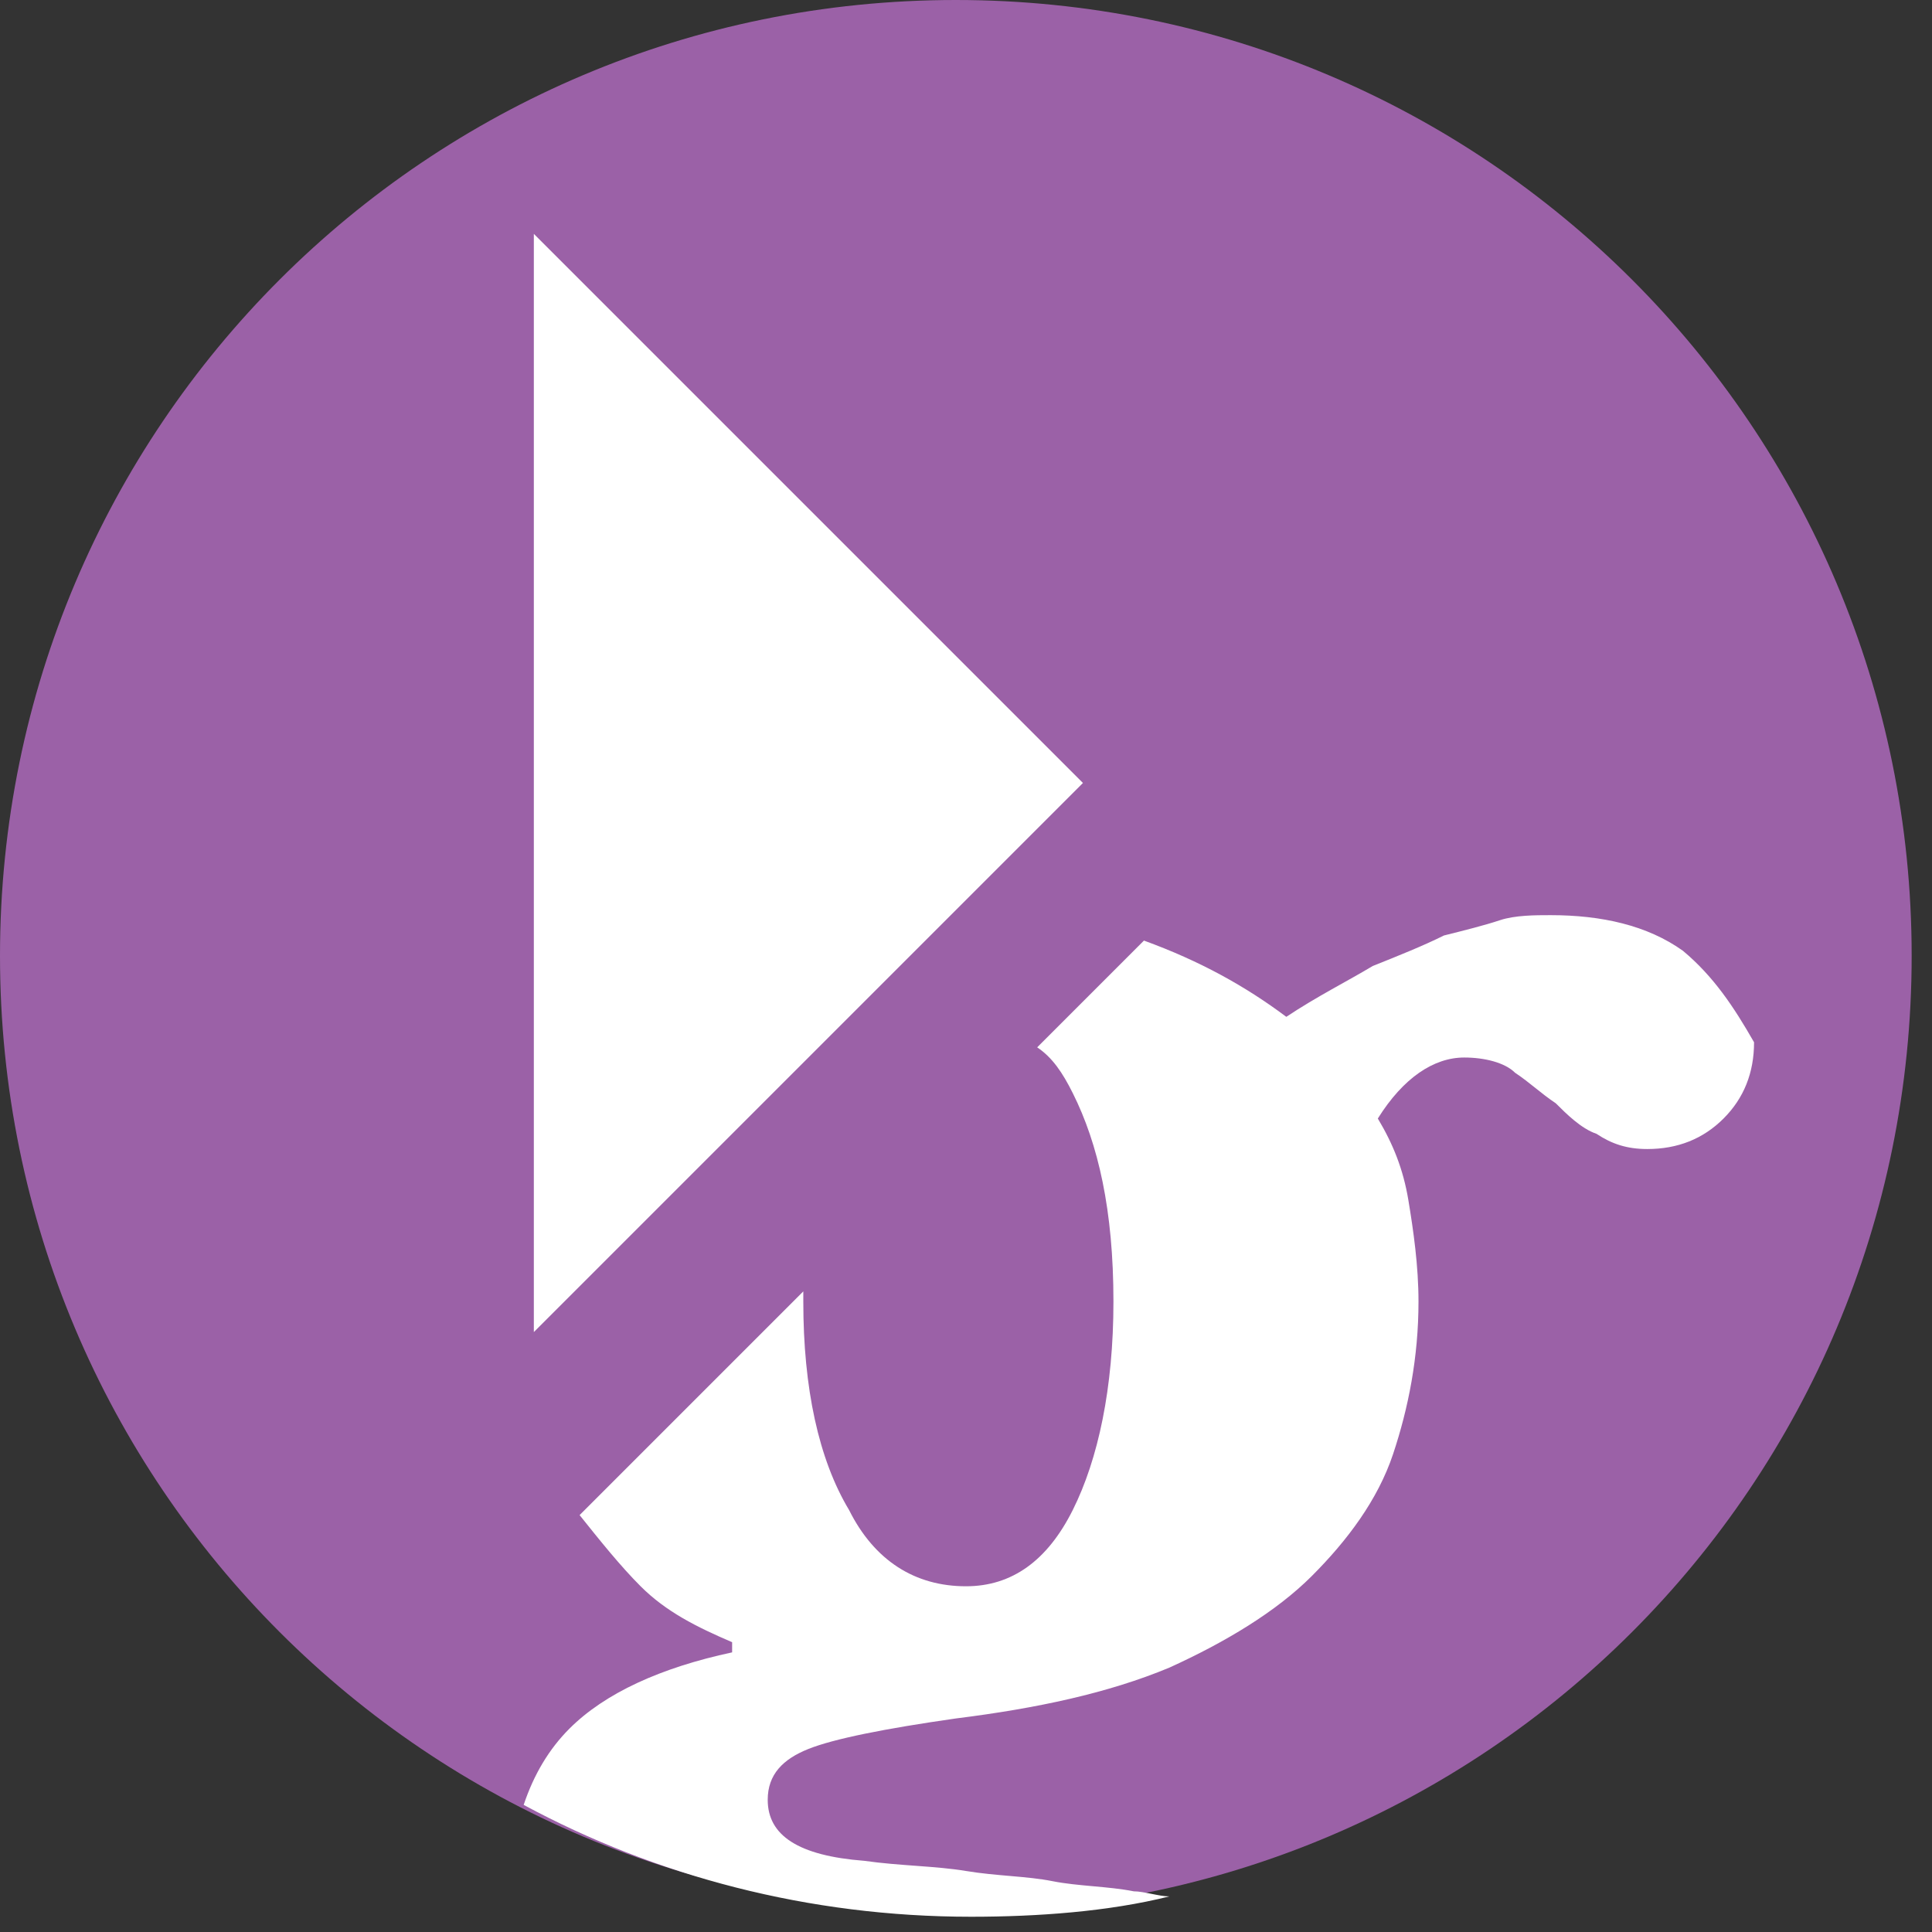 <?xml version="1.0" encoding="UTF-8"?>
<svg width="38px" height="38px" viewBox="0 0 38 38" version="1.1" xmlns="http://www.w3.org/2000/svg" xmlns:xlink="http://www.w3.org/1999/xlink">
    <rect x="0" y="0" width="38" height="38" fill="#333333" stroke="none"/>
    <title>Bridgewater-Logo</title>
    <g id="Welcome" stroke="none" stroke-width="1" fill="none" fill-rule="evenodd">
        <g id="Home-(Desktop)-V6" transform="translate(-1016, -4651)">
            <g id="Footer" transform="translate(-1, 4474)">
                <g id="Display-Homes" transform="translate(1017, 74)">
                    <g id="Bridgewater-Logo" transform="translate(0, 103)">
                        <path d="M37.6,18.8 C37.6,29.2 29.2,37.6 18.8,37.6 C8.4,37.6 0,29.2 0,18.8 C0,8.4 8.4,0 18.8,0 C29.2,0 37.6,8.4 37.6,18.8" id="Path" fill="#9B61A7" fill-rule="nonzero"></path>
                        <polygon id="Path" fill="#FFFFFF" fill-rule="nonzero" points="10.5 4.6 10.5 15.4 10.5 26.2 21.3 15.4"></polygon>
                        <path d="M0,18.8 C0,29.2 8.4,37.6 18.8,37.6 C29.2,37.6 37.6,29.2 37.6,18.8 C37.6,8.4 29.2,0 18.8,0 C8.4,0 0,8.4 0,18.8" id="Path"></path>
                        <path d="M33.1,18.7 C32.4,18.2 31.5,18 30.5,18 C30.2,18 29.8,18 29.5,18.1 C29.2,18.2 28.8,18.3 28.4,18.4 C28,18.6 27.5,18.8 27,19 C26.5,19.3 25.9,19.6 25.3,20 C24.5,19.4 23.6,18.9 22.5,18.5 L20.4,20.6 C20.7,20.8 20.9,21.1 21.1,21.5 C21.6,22.5 21.9,23.8 21.9,25.6 C21.9,27.3 21.6,28.7 21.1,29.7 C20.6,30.7 19.9,31.2 19,31.2 C18,31.2 17.2,30.7 16.7,29.7 C16.1,28.7 15.8,27.3 15.8,25.6 C15.8,25.5 15.8,25.4 15.8,25.4 L11.4,29.8 C11.8,30.3 12.2,30.8 12.6,31.2 C13.1,31.7 13.7,32 14.4,32.3 L14.4,32.5 C13,32.8 11.9,33.3 11.2,34 C10.8,34.4 10.5,34.9 10.3,35.5 C12.9,36.9 15.9,37.7 19.1,37.7 C20.4,37.7 21.8,37.6 23,37.3 C22.8,37.3 22.5,37.2 22.3,37.2 C21.8,37.1 21.2,37.1 20.7,37 C20.2,36.9 19.6,36.9 19,36.8 C18.4,36.7 17.7,36.7 17,36.6 C15.7,36.5 15.1,36.1 15.1,35.4 C15.1,34.9 15.4,34.6 15.9,34.4 C16.4,34.2 17.4,34 18.8,33.8 C20.4,33.6 21.8,33.3 23,32.8 C24.1,32.3 25.1,31.7 25.8,31 C26.5,30.3 27.1,29.5 27.4,28.6 C27.7,27.7 27.9,26.7 27.9,25.6 C27.9,24.9 27.8,24.2 27.7,23.6 C27.6,23 27.4,22.5 27.1,22 C27.6,21.2 28.2,20.8 28.8,20.8 C29.2,20.8 29.6,20.9 29.8,21.1 C30.1,21.3 30.3,21.5 30.6,21.7 C30.8,21.9 31.1,22.2 31.4,22.3 C31.7,22.5 32,22.6 32.4,22.6 C33,22.6 33.5,22.4 33.9,22 C34.3,21.6 34.5,21.1 34.5,20.5 C34.1,19.8 33.7,19.2 33.1,18.7 Z" id="Path" fill="#FFFFFF" fill-rule="nonzero"></path>
                    </g>
                </g>
            </g>
        </g>
    </g>
</svg>